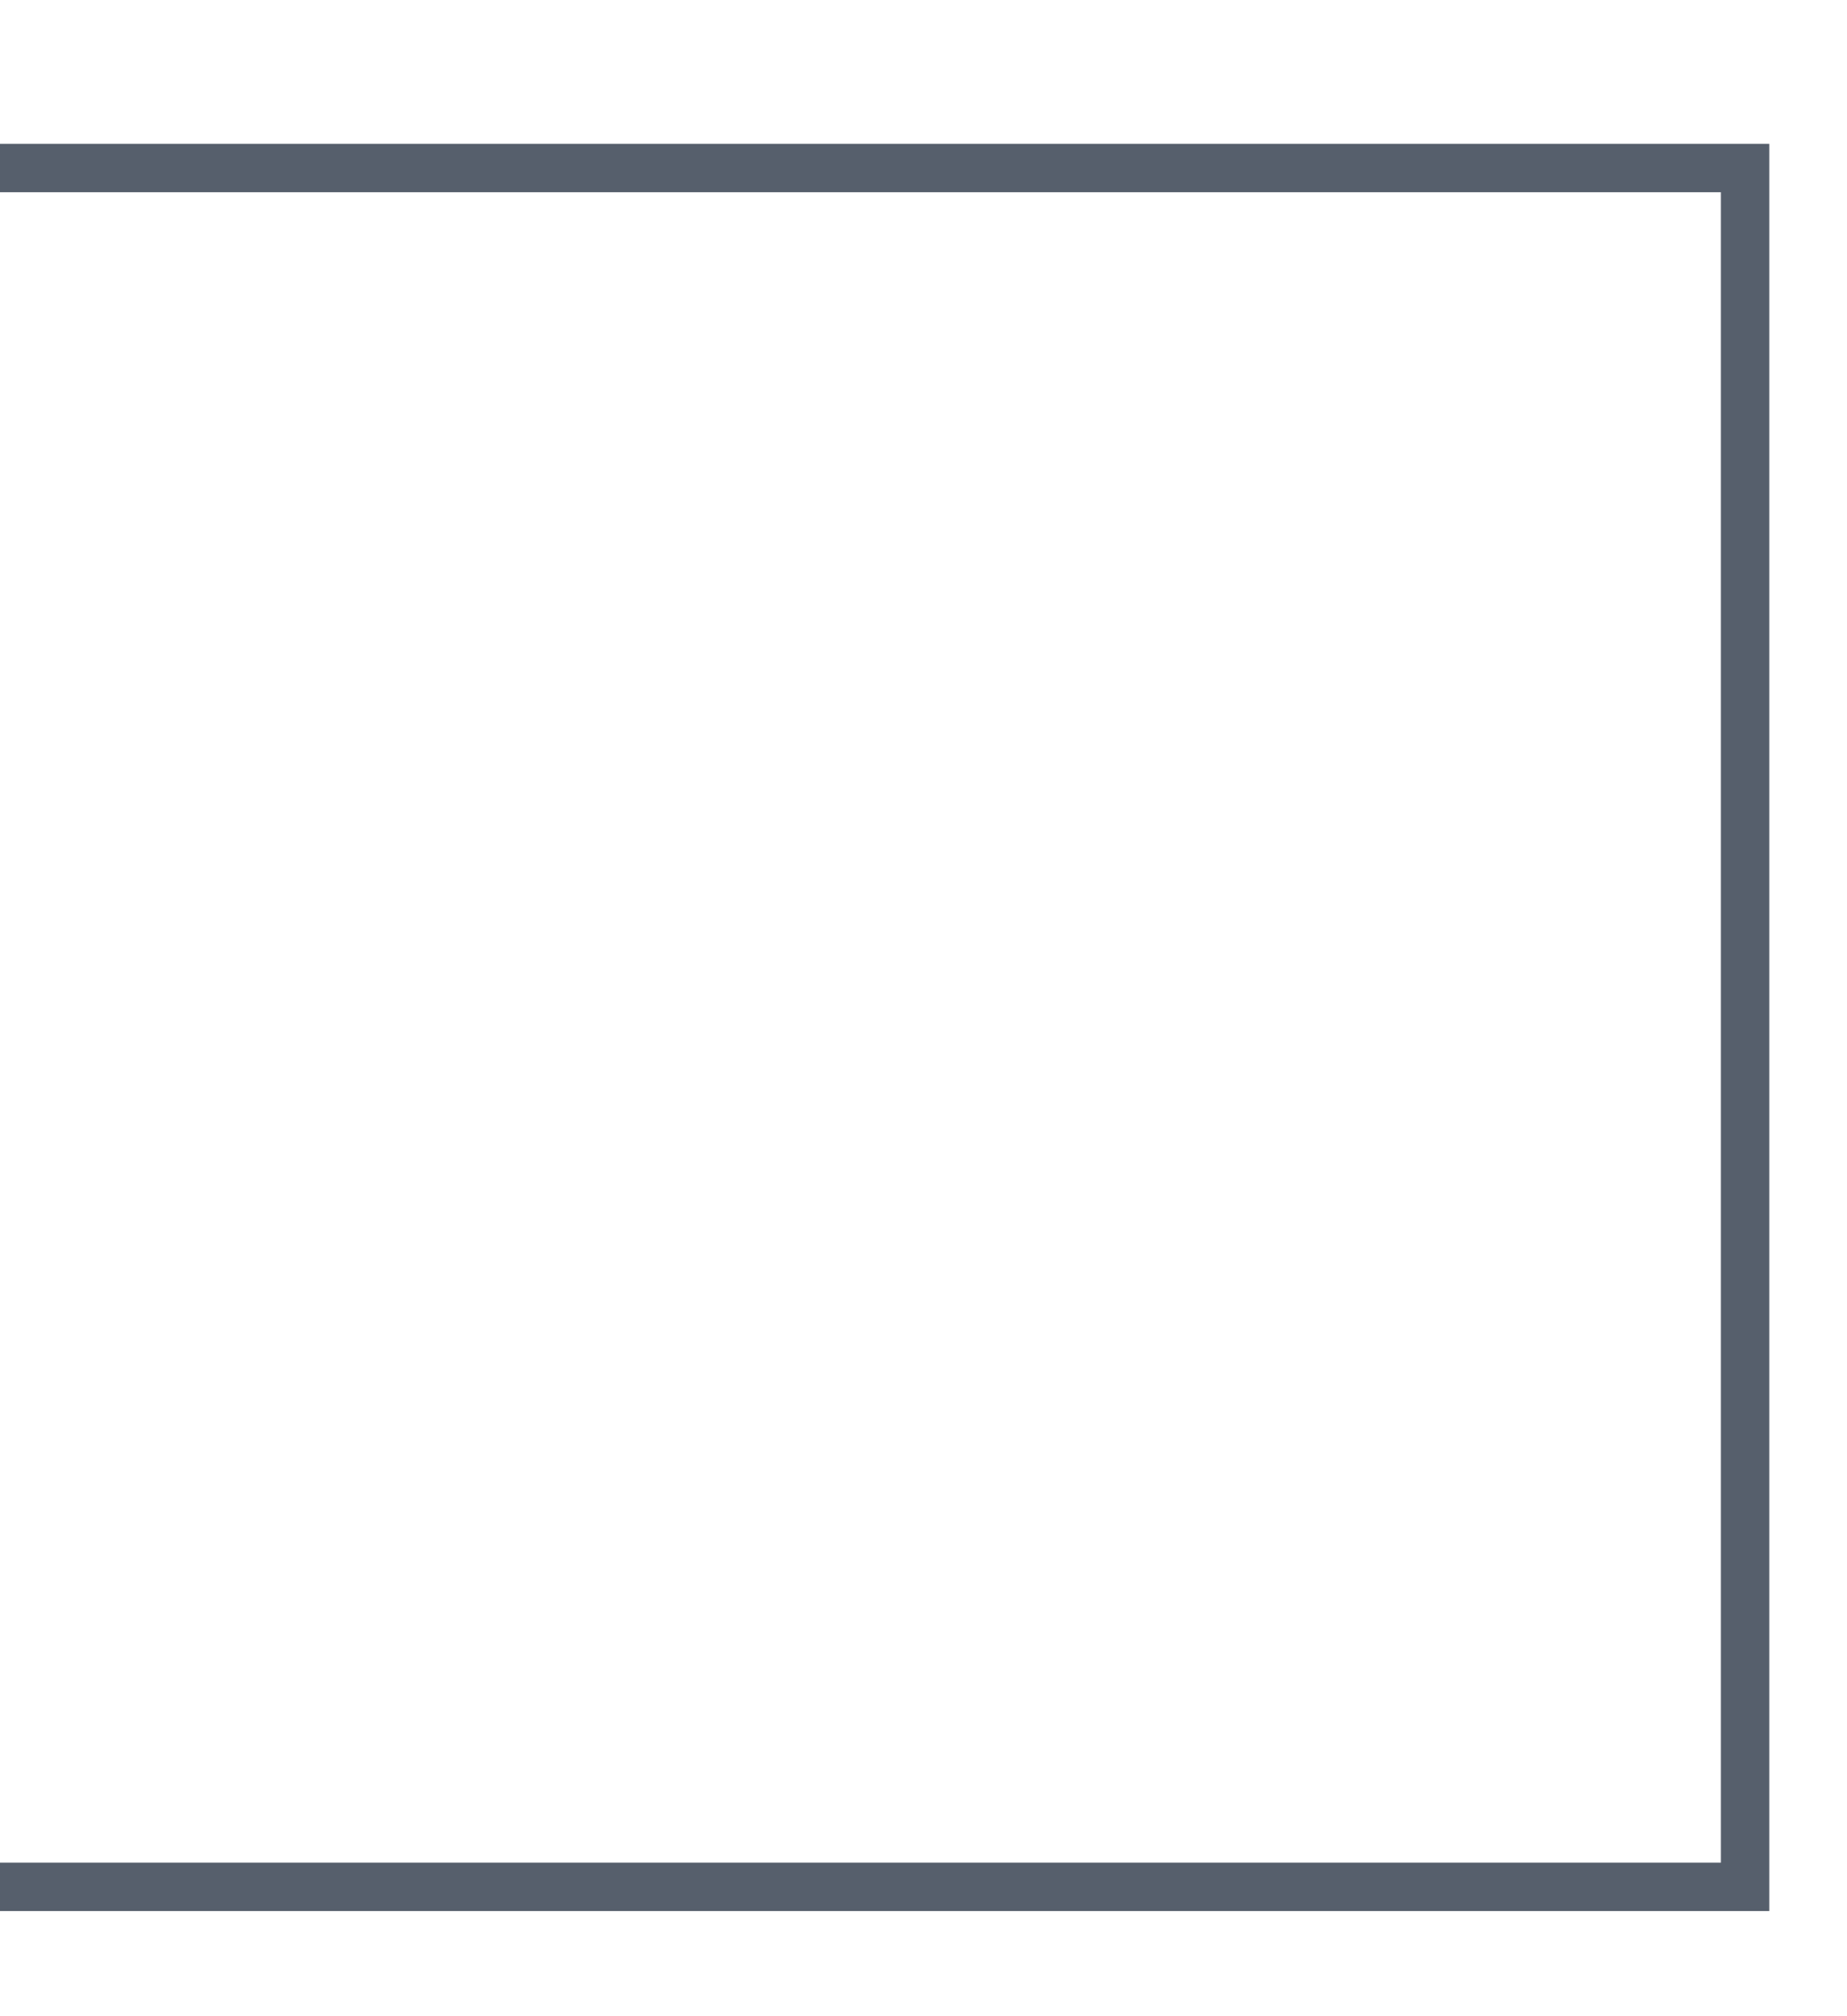 <?xml version="1.0" encoding="utf-8"?>
<svg xmlns="http://www.w3.org/2000/svg" fill="none" height="100%" overflow="visible" preserveAspectRatio="none" style="display: block;" viewBox="0 0 11 12" width="100%">
<path d="M0 1H10.393V11.23H0" id="Vector 704" stroke="#565F6C" stroke-width="0.288"/>
</svg>